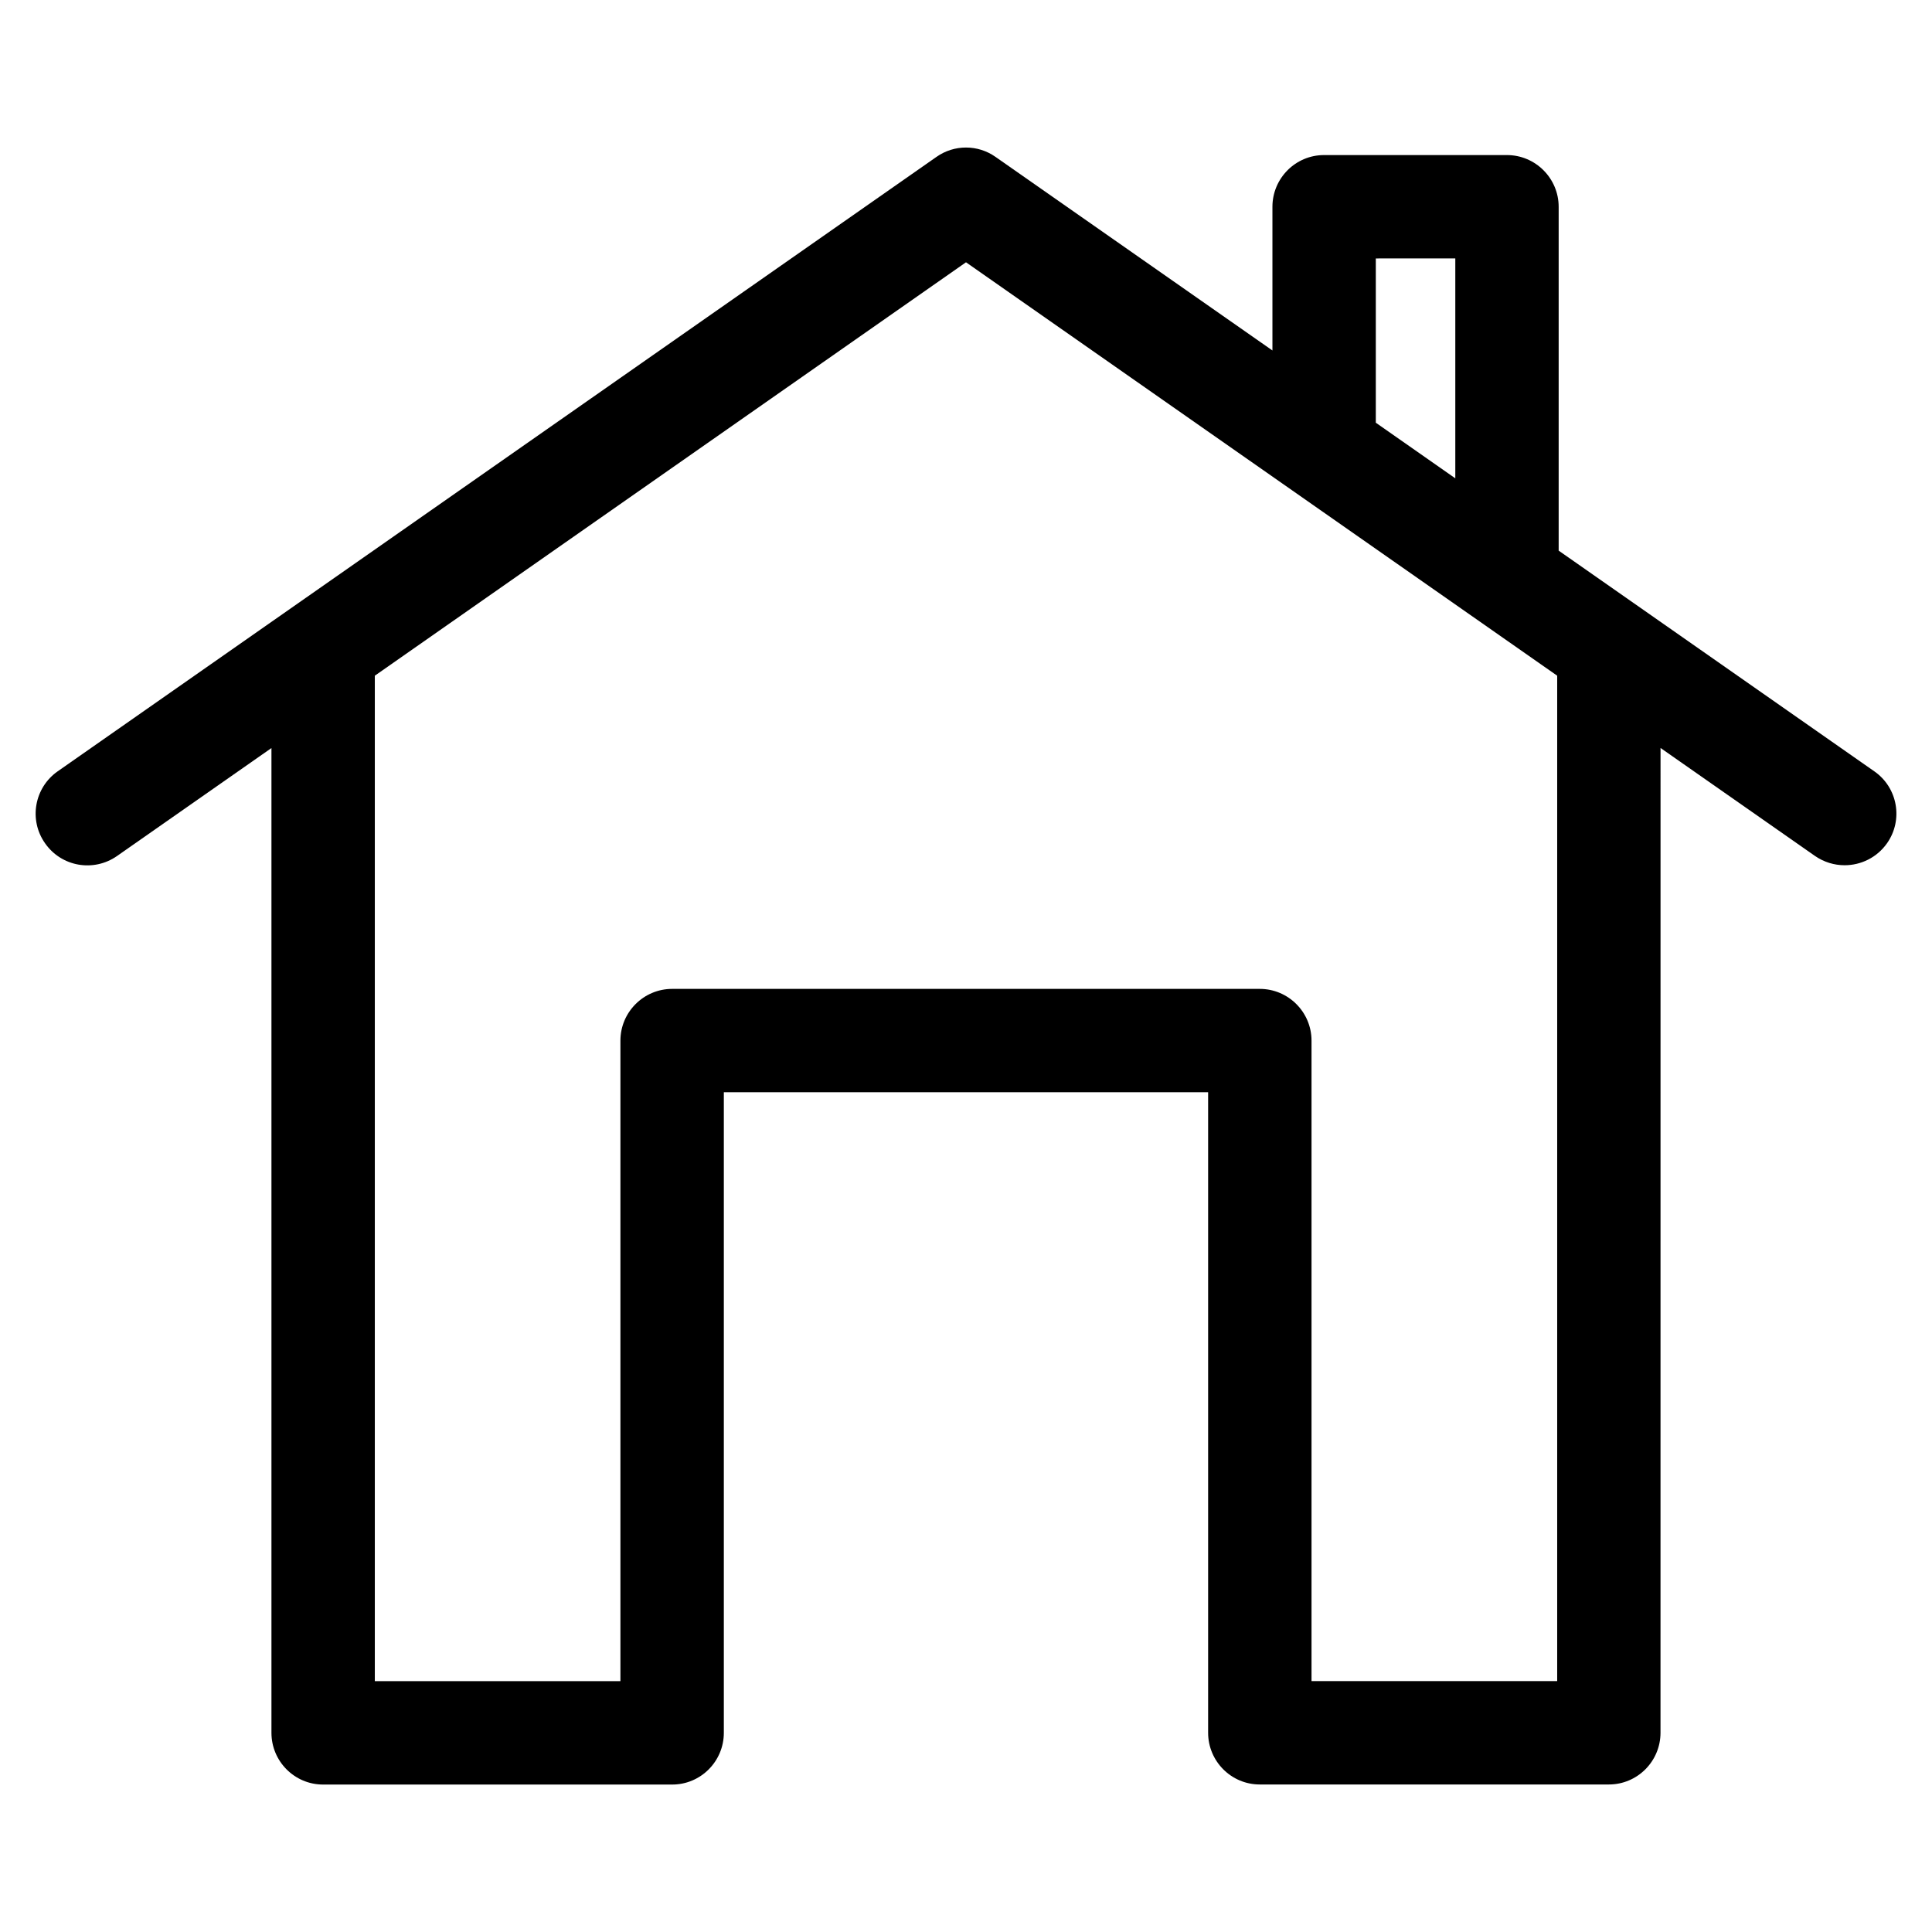 <?xml version="1.0" encoding="UTF-8"?>
<!-- Uploaded to: ICON Repo, www.svgrepo.com, Generator: ICON Repo Mixer Tools -->
<svg fill="#000000" width="800px" height="800px" version="1.1" viewBox="144 144 512 512" xmlns="http://www.w3.org/2000/svg">
 <path d="m640.71 348.41-83.648-58.488v-91.113c0-7.559-6.156-13.715-13.715-13.715h-48.461c-7.559 0-13.68 6.156-13.68 13.715v38.07l-73.367-51.293c-4.707-3.32-10.973-3.32-15.68 0l-232.87 162.82c-6.188 4.328-7.715 12.879-3.352 19.066 4.328 6.219 12.848 7.715 19.066 3.387l40.934-28.621v260.97c0 7.559 6.125 13.715 13.68 13.715h92.527c7.559 0 13.68-6.156 13.68-13.715v-169.76h128.34v169.74c0 7.559 6.125 13.715 13.68 13.715h92.527c7.559 0 13.68-6.156 13.68-13.715l0.008-260.97 40.934 28.621c2.394 1.652 5.133 2.457 7.84 2.457 4.328 0 8.582-2.031 11.258-5.84 4.332-6.172 2.836-14.723-3.383-19.051zm-111.04-135.92v58.27l-21.066-14.738v-43.531zm27 377.02h-65.102v-169.73c0-7.559-6.156-13.715-13.715-13.715h-155.72c-7.559 0-13.715 6.156-13.715 13.715v169.74l-65.086-0.004v-266.45l156.67-109.56 156.67 109.56z"/>
</svg>